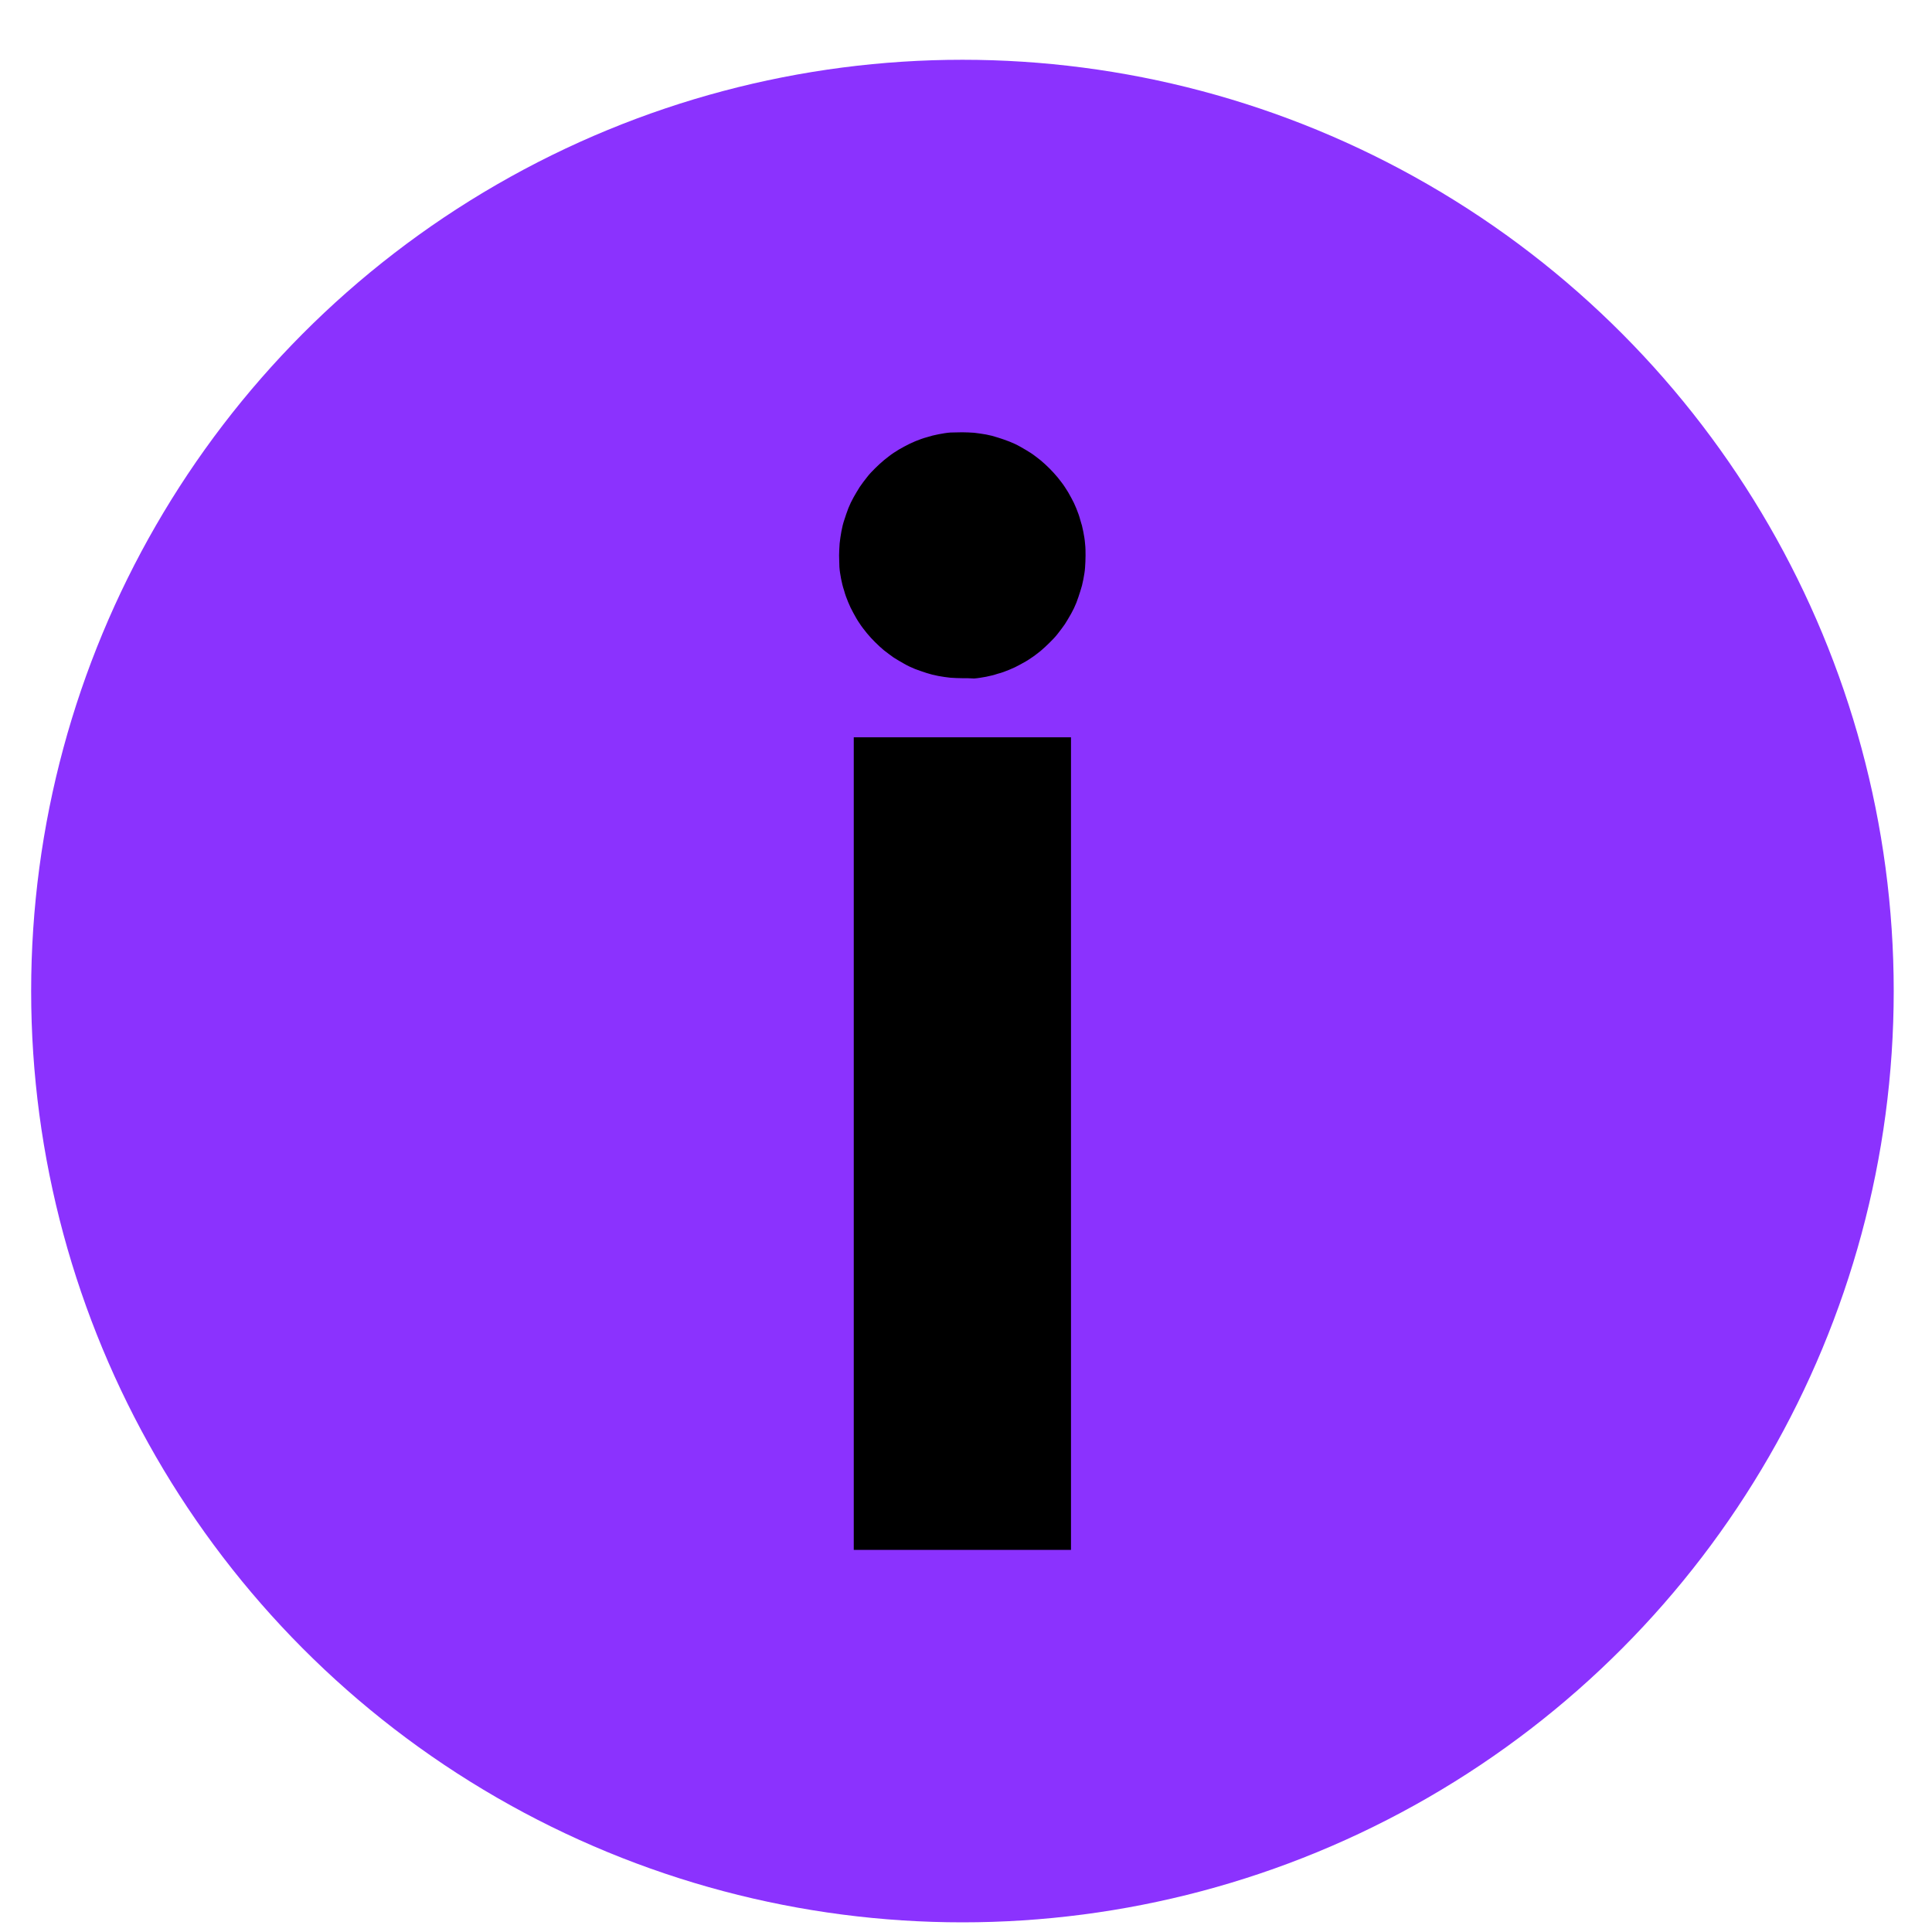 <svg width="32" height="32" viewBox="0 0 32 32" fill="none" xmlns="http://www.w3.org/2000/svg">
<circle cx="15.941" cy="16.415" r="15.425" fill="#8B32FE"/>
<path d="M17.739 12.212H14.141V25.671H17.739V12.212Z" fill="black"/>
<path d="M15.937 11.233C15.871 11.233 15.805 11.229 15.739 11.225C15.673 11.217 15.607 11.209 15.541 11.196C15.475 11.184 15.409 11.167 15.347 11.147C15.285 11.126 15.219 11.105 15.157 11.081C15.095 11.056 15.033 11.027 14.976 10.994C14.918 10.961 14.86 10.928 14.802 10.891C14.749 10.854 14.695 10.812 14.641 10.771C14.592 10.73 14.542 10.684 14.493 10.635C14.447 10.59 14.402 10.54 14.357 10.486C14.315 10.433 14.274 10.383 14.237 10.325C14.2 10.272 14.167 10.214 14.134 10.152C14.101 10.094 14.072 10.032 14.047 9.97C14.022 9.909 13.998 9.847 13.981 9.781C13.96 9.719 13.944 9.653 13.931 9.587C13.919 9.521 13.907 9.455 13.903 9.389C13.903 9.331 13.898 9.265 13.898 9.199C13.898 9.133 13.903 9.067 13.907 9.001C13.915 8.935 13.923 8.869 13.936 8.803C13.948 8.736 13.964 8.67 13.985 8.609C14.006 8.547 14.026 8.481 14.051 8.419C14.076 8.357 14.105 8.295 14.138 8.237C14.171 8.179 14.204 8.122 14.241 8.064C14.278 8.01 14.319 7.956 14.361 7.903C14.402 7.849 14.447 7.804 14.497 7.754C14.542 7.709 14.592 7.663 14.646 7.618C14.699 7.577 14.749 7.535 14.806 7.498C14.86 7.461 14.918 7.428 14.98 7.395C15.042 7.362 15.099 7.333 15.161 7.308C15.223 7.284 15.285 7.259 15.351 7.242C15.413 7.222 15.479 7.205 15.545 7.193C15.611 7.181 15.677 7.168 15.743 7.164C15.801 7.164 15.871 7.16 15.937 7.16C16.003 7.16 16.069 7.164 16.135 7.168C16.201 7.176 16.267 7.185 16.334 7.197C16.399 7.209 16.465 7.226 16.527 7.247C16.589 7.267 16.655 7.288 16.717 7.313C16.779 7.337 16.841 7.366 16.899 7.399C16.957 7.432 17.014 7.465 17.072 7.502C17.13 7.54 17.18 7.581 17.233 7.622C17.283 7.663 17.332 7.709 17.382 7.758C17.427 7.804 17.473 7.853 17.518 7.907C17.559 7.961 17.601 8.01 17.638 8.068C17.675 8.122 17.708 8.179 17.741 8.241C17.774 8.299 17.803 8.361 17.828 8.423C17.852 8.485 17.877 8.547 17.893 8.613C17.914 8.675 17.931 8.741 17.943 8.807C17.955 8.873 17.968 8.939 17.972 9.005C17.98 9.071 17.98 9.137 17.98 9.203C17.98 9.269 17.976 9.335 17.972 9.401C17.968 9.467 17.955 9.533 17.943 9.599C17.931 9.665 17.914 9.731 17.893 9.793C17.873 9.855 17.852 9.921 17.828 9.983C17.803 10.045 17.774 10.107 17.741 10.165C17.708 10.222 17.675 10.28 17.638 10.338C17.601 10.392 17.559 10.445 17.518 10.499C17.477 10.552 17.431 10.598 17.382 10.647C17.336 10.693 17.287 10.738 17.233 10.784C17.18 10.825 17.13 10.866 17.072 10.903C17.019 10.94 16.961 10.973 16.899 11.006C16.841 11.039 16.779 11.068 16.717 11.093C16.655 11.118 16.593 11.143 16.527 11.159C16.465 11.18 16.399 11.196 16.334 11.209C16.267 11.221 16.201 11.233 16.135 11.238C16.069 11.233 16.003 11.233 15.937 11.233Z" fill="black"/>
</svg>
